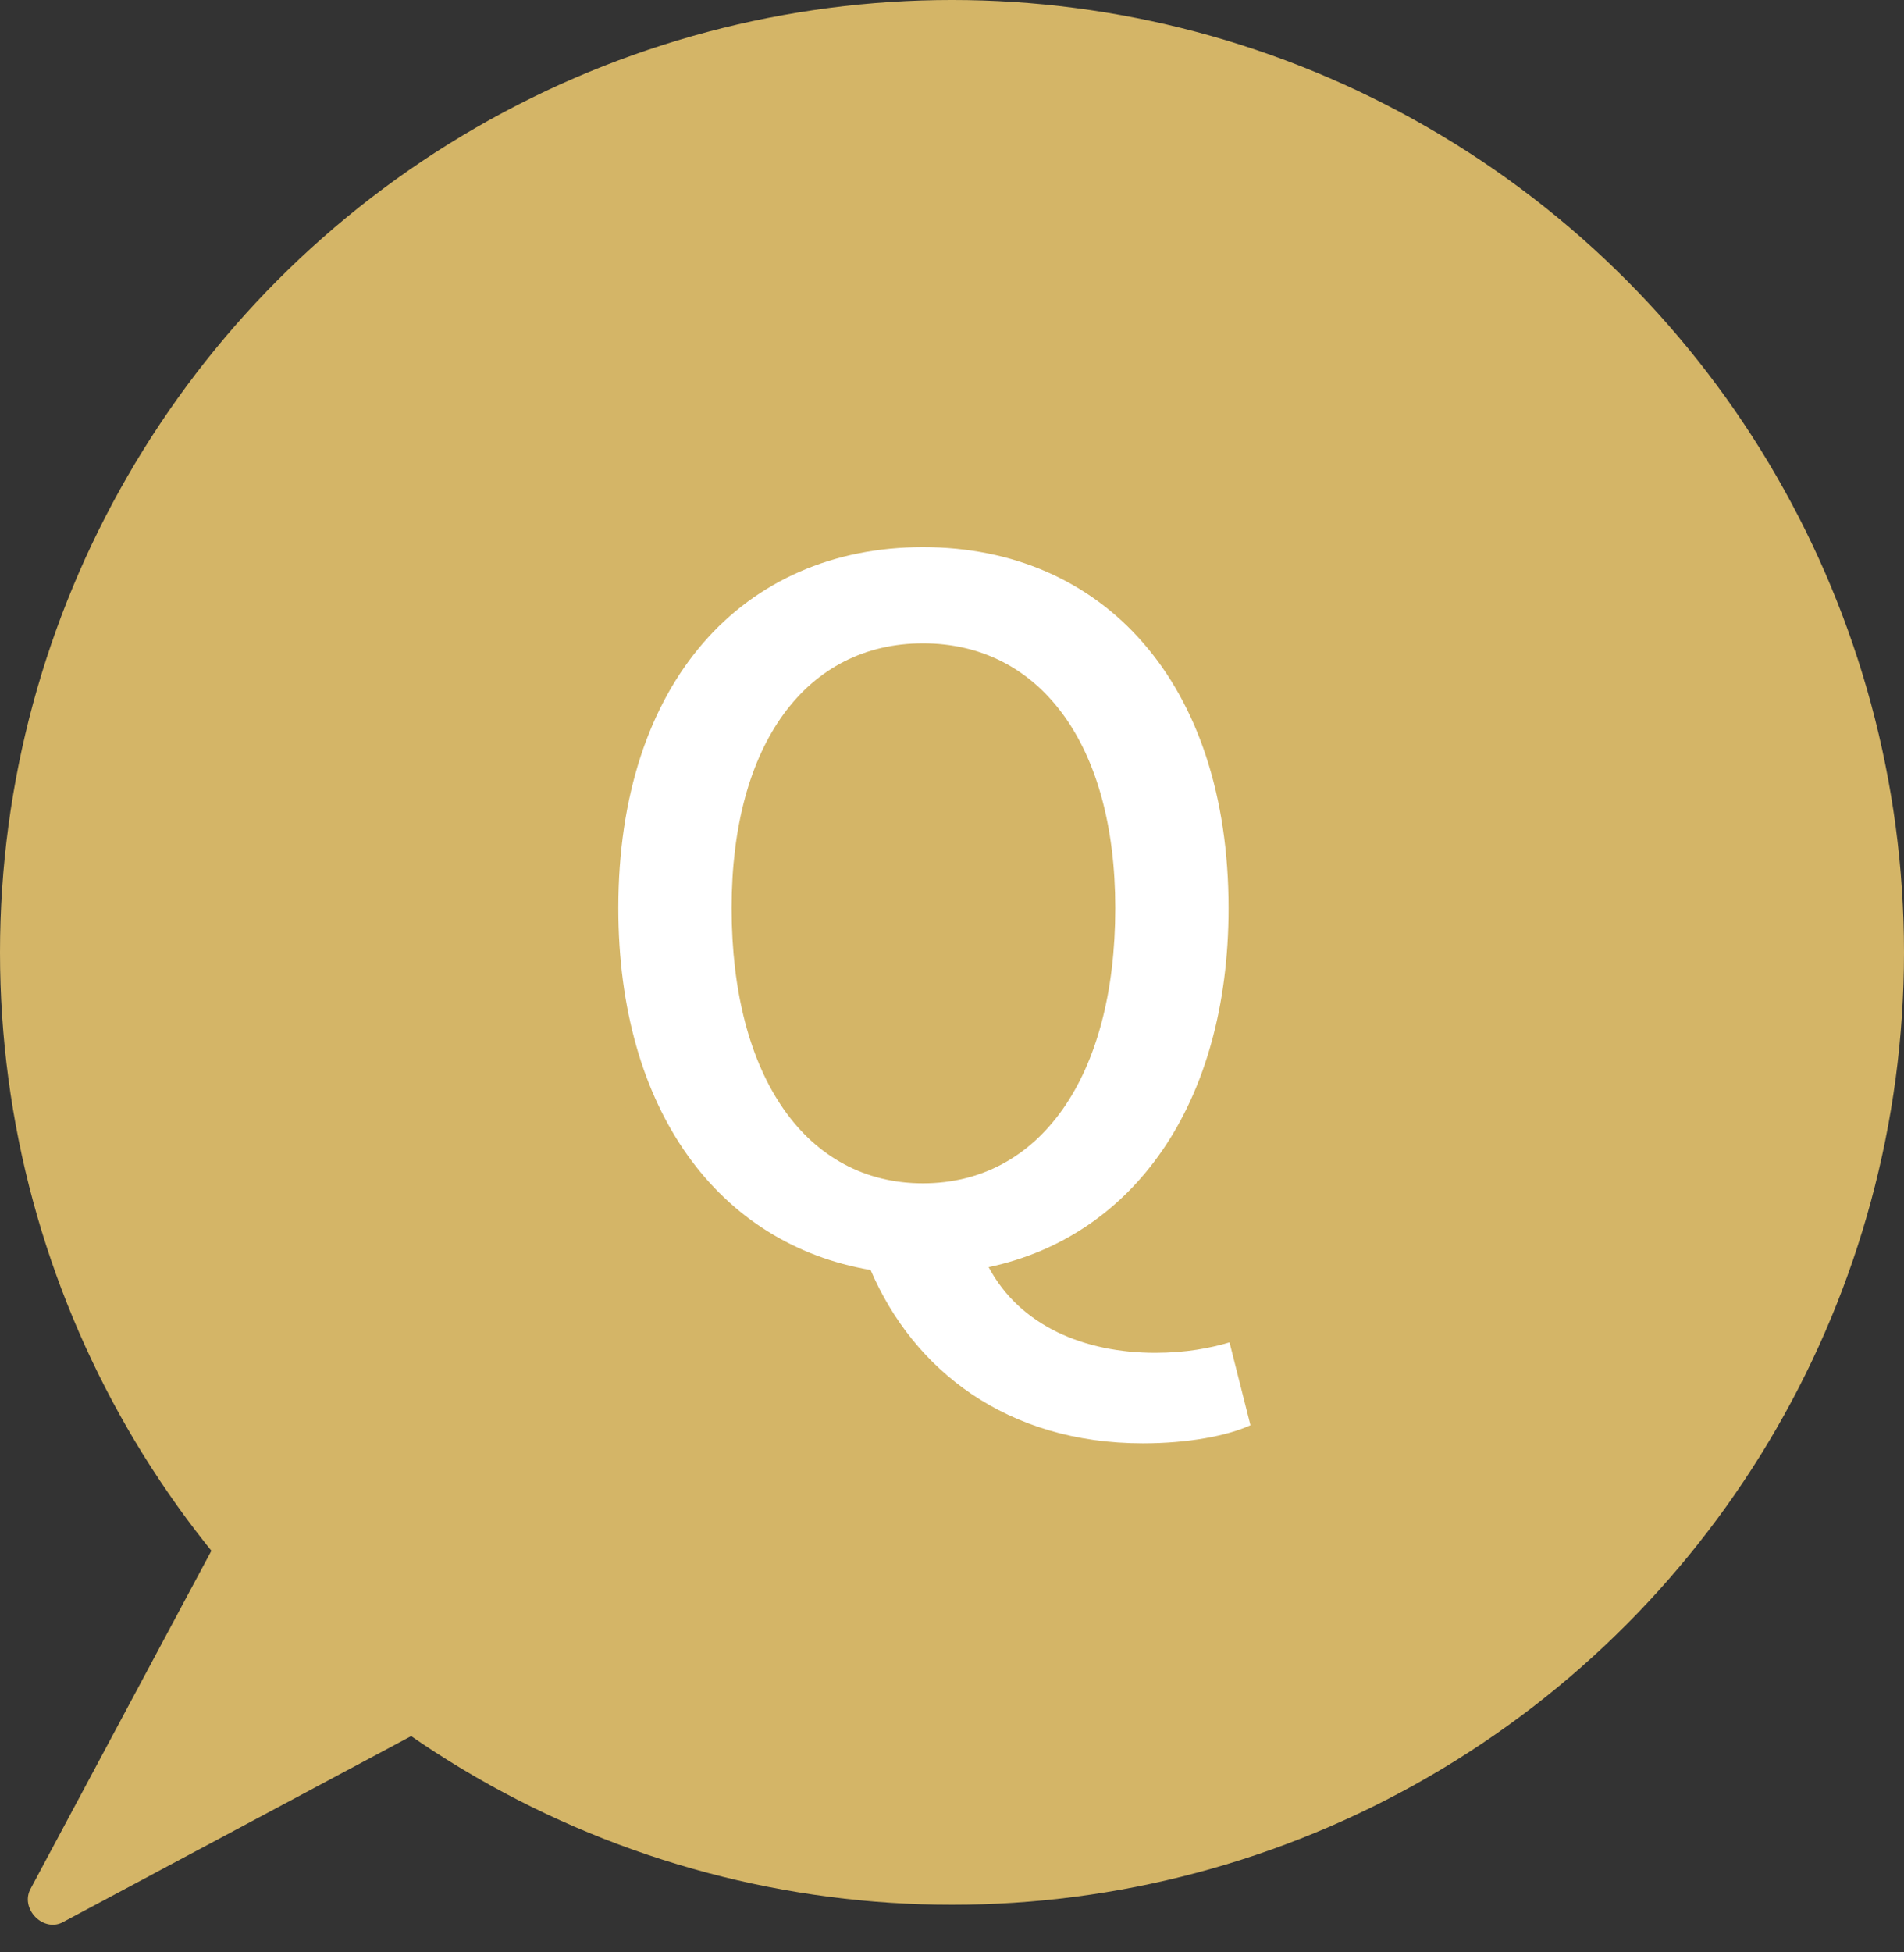 <?xml version="1.0" encoding="utf-8"?>
<!-- Generator: Adobe Illustrator 27.1.1, SVG Export Plug-In . SVG Version: 6.00 Build 0)  -->
<svg version="1.1" id="レイヤー_1" xmlns="http://www.w3.org/2000/svg" xmlns:xlink="http://www.w3.org/1999/xlink" x="0px"
	 y="0px" width="40px" height="41px" viewBox="0 0 40 41" style="enable-background:new 0 0 40 41;" xml:space="preserve">
<rect x="0" y="0" width="40" height="41" fill="#333333" stroke="none"/>
<g>
	<circle style="fill:#D4B567;" cx="20" cy="20" r="20"/>
	<g>
		<path style="fill:#D4B567;" d="M0.65,39.65l7.32-13.68c3.44-5.99,12.28-1.26,9.21,4.93c-0.51,0.95-1.26,1.67-2.14,2.14L1.35,40.35
			C0.92,40.61,0.4,40.08,0.65,39.65L0.65,39.65z"/>
	</g>
	<g>
		<path style="fill:#FFFFFF;" d="M18.29,26.67c-3.18-0.54-5.3-3.34-5.3-7.6c0-4.74,2.62-7.58,6.4-7.58c3.78,0,6.42,2.84,6.42,7.58
			c0,4.14-2.02,6.9-5.04,7.54c0.66,1.24,2.02,1.8,3.5,1.8c0.64,0,1.16-0.1,1.56-0.22l0.44,1.74c-0.48,0.22-1.3,0.38-2.26,0.38
			C21.15,30.31,19.19,28.77,18.29,26.67z M23.43,19.07c0-3.46-1.6-5.56-4.04-5.56s-4.02,2.1-4.02,5.56c0,3.56,1.58,5.78,4.02,5.78
			S23.43,22.63,23.43,19.07z"/>
	</g>
</g>
<g>
</g>
<g>
</g>
<g>
</g>
<g>
</g>
<g>
</g>
<g>
</g>
</svg>
